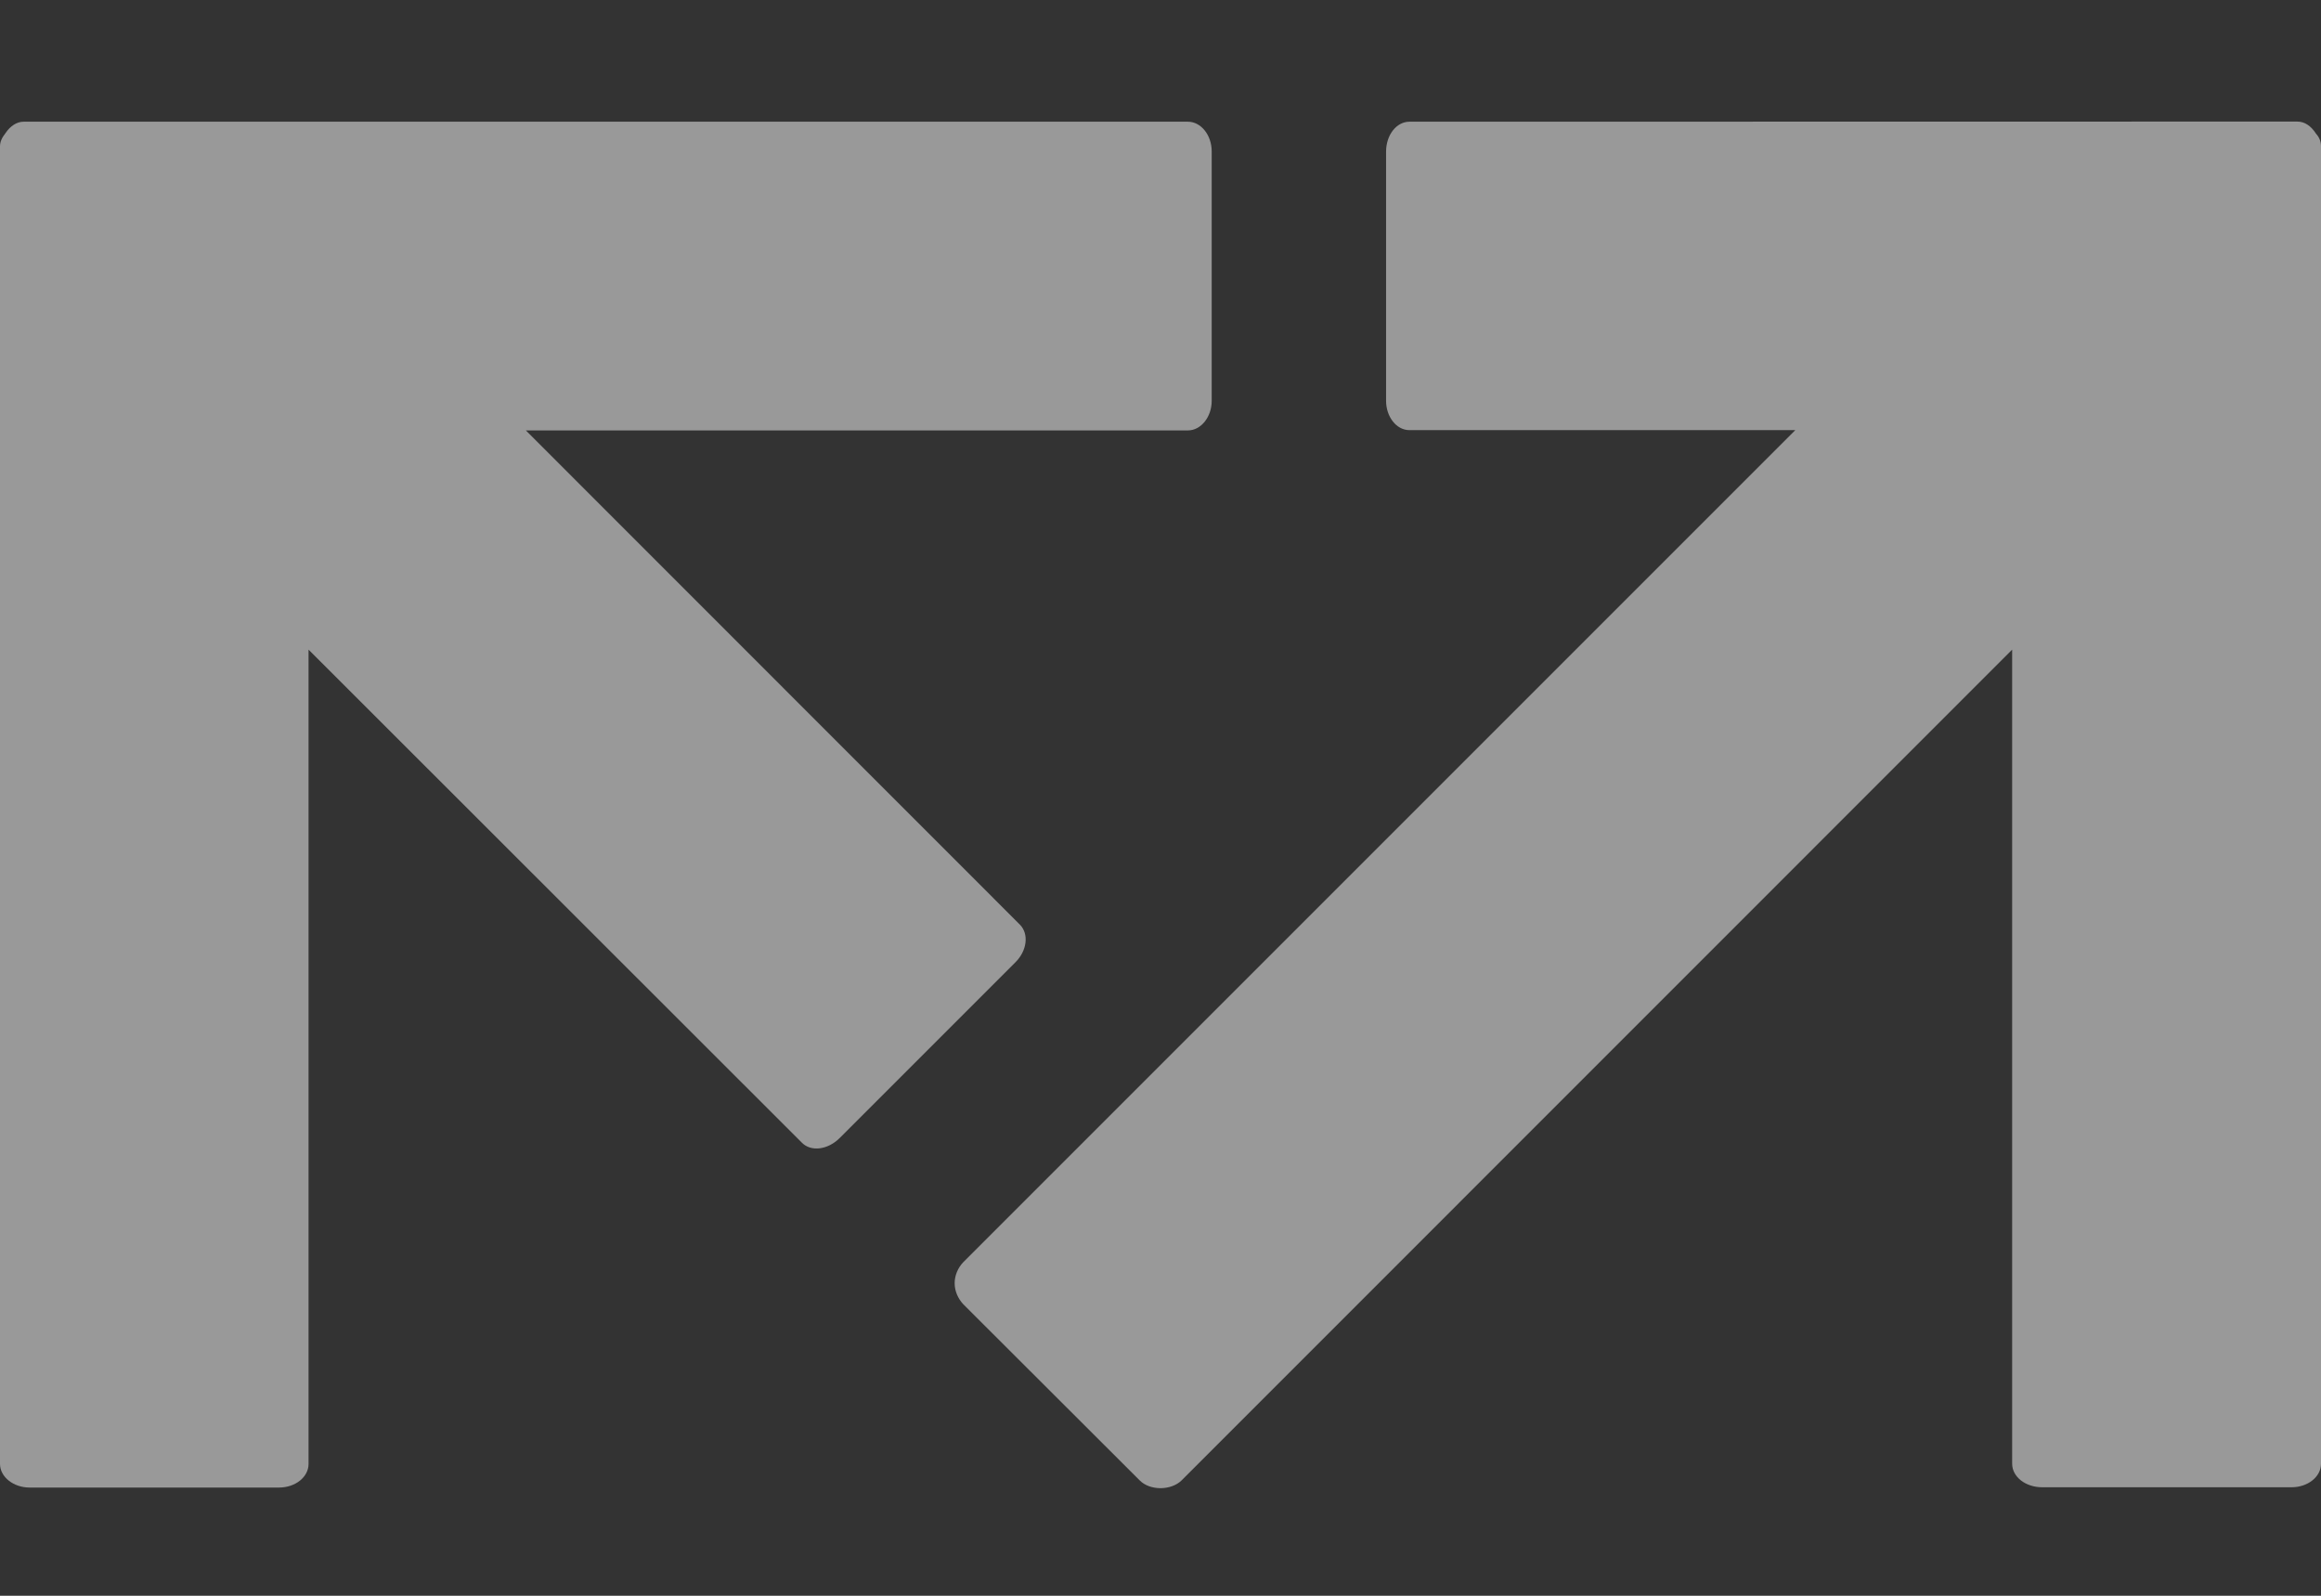 <svg width="16" height="11" viewBox="0 0 16 11" fill="none" xmlns="http://www.w3.org/2000/svg">
    <rect x="0" y="0" width="16" height="11" fill="#333333" stroke="none"/>
    <path d="M15.966 0.922C15.93 0.866 15.886 0.838 15.836 0.838L9.716 0.839C9.626 0.839 9.555 0.931 9.555 1.046V2.762C9.555 2.873 9.626 2.965 9.716 2.965H12.376L6.64 8.701C6.604 8.739 6.581 8.791 6.581 8.845C6.581 8.9 6.604 8.951 6.64 8.99L7.857 10.205C7.927 10.276 8.072 10.276 8.145 10.205L13.871 4.478V10.09C13.871 10.18 13.963 10.252 14.078 10.252H15.797C15.909 10.252 16 10.18 16 10.09V1.008C16 0.979 15.99 0.948 15.966 0.922Z" fill="white" fill-opacity="0.5"/>
    <path d="M8.189 0.839H0.163C0.118 0.839 0.072 0.866 0.037 0.919C0.013 0.949 0 0.978 0 1.009V10.091C0 10.181 0.093 10.254 0.204 10.254H1.923C2.037 10.254 2.127 10.181 2.127 10.091V4.478L5.528 7.877C5.591 7.941 5.707 7.926 5.788 7.845L7.001 6.632C7.08 6.553 7.094 6.438 7.031 6.374L3.625 2.967H8.189C8.279 2.967 8.353 2.874 8.353 2.763V1.044C8.353 0.931 8.279 0.839 8.189 0.839Z" fill="white" fill-opacity="0.5"/>
</svg>
